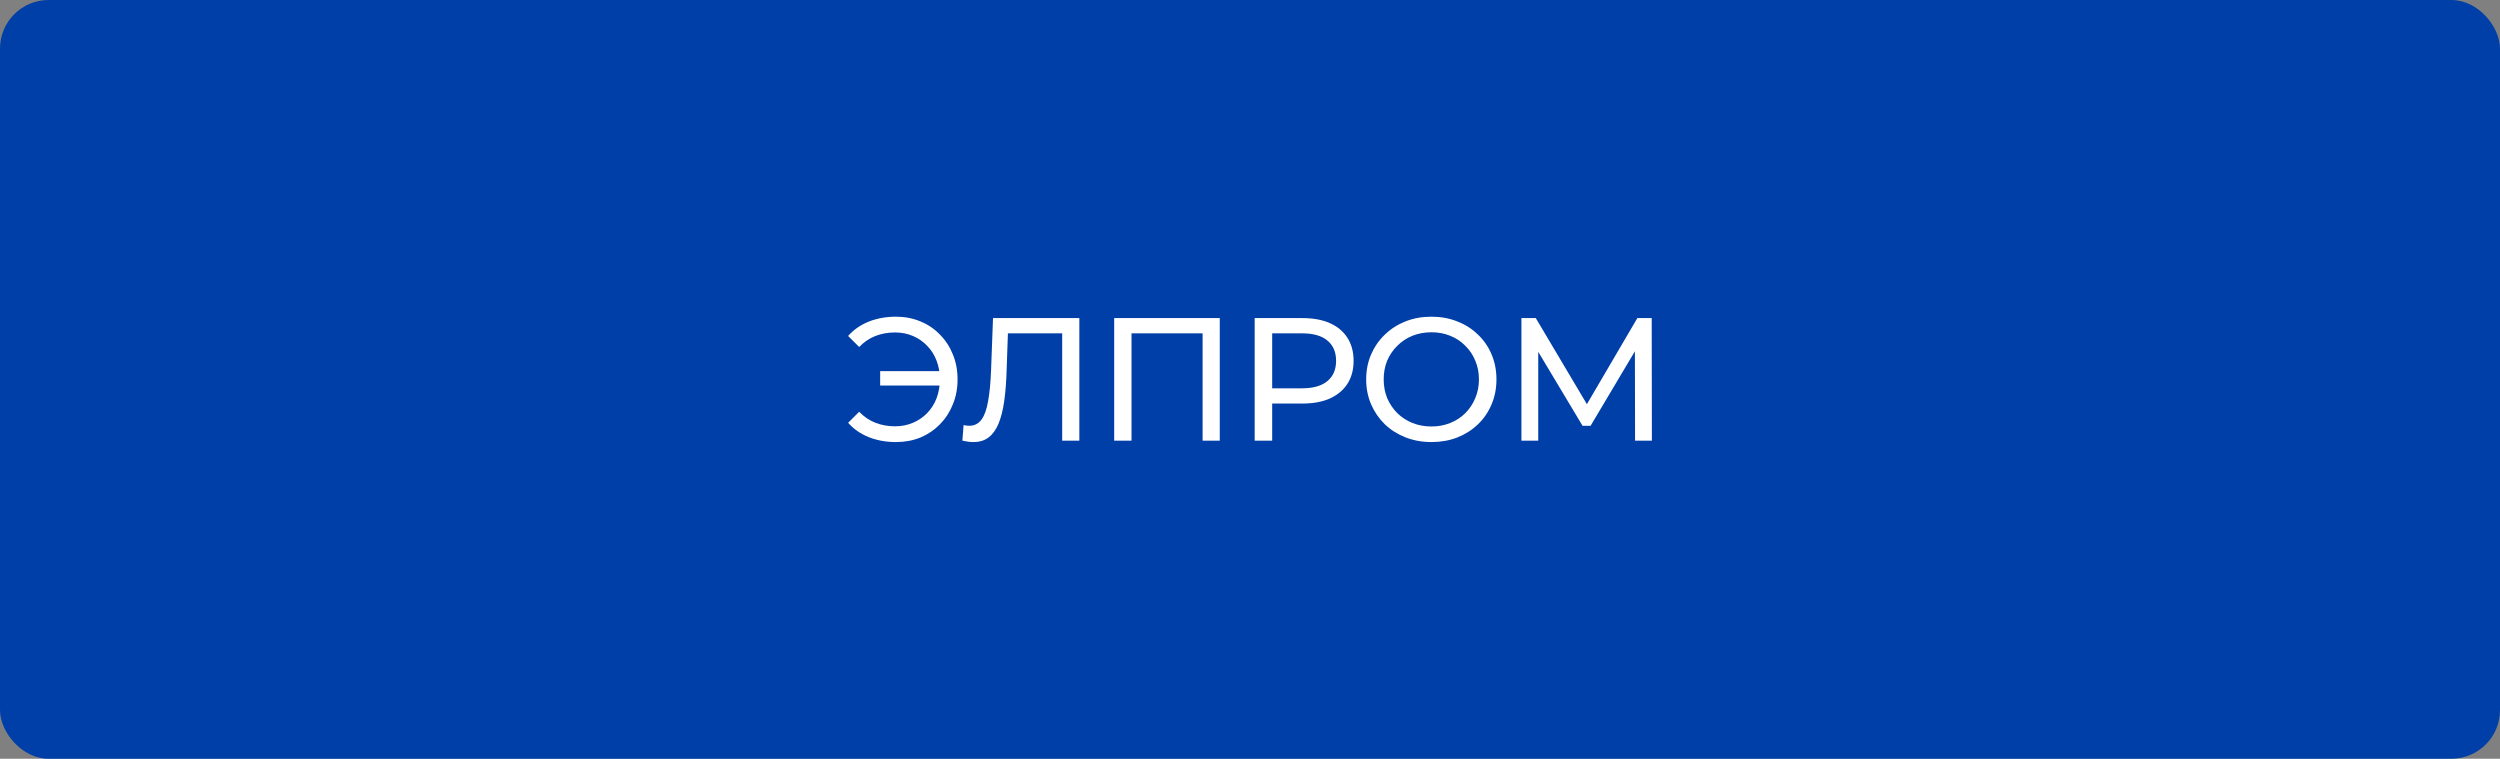 <?xml version="1.0" encoding="UTF-8"?> <svg xmlns="http://www.w3.org/2000/svg" width="257" height="78" viewBox="0 0 257 78" fill="none"><rect x="0" y="0" width="257" height="78" fill="#808080" stroke="none"/> <rect width="257" height="78" rx="5" fill="#003FA8"></rect> <path d="M90.481 39.63V38.154H97.231V39.63H90.481ZM92.101 32.556C93.013 32.556 93.853 32.718 94.621 33.042C95.389 33.354 96.055 33.804 96.619 34.392C97.195 34.968 97.639 35.646 97.951 36.426C98.275 37.206 98.437 38.064 98.437 39C98.437 39.936 98.275 40.794 97.951 41.574C97.639 42.354 97.195 43.038 96.619 43.626C96.055 44.202 95.389 44.652 94.621 44.976C93.853 45.288 93.013 45.444 92.101 45.444C91.093 45.444 90.163 45.276 89.311 44.94C88.471 44.604 87.763 44.112 87.187 43.464L88.321 42.33C88.825 42.846 89.383 43.224 89.995 43.464C90.619 43.704 91.291 43.824 92.011 43.824C92.671 43.824 93.283 43.704 93.847 43.464C94.411 43.224 94.897 42.894 95.305 42.474C95.725 42.042 96.049 41.532 96.277 40.944C96.505 40.344 96.619 39.696 96.619 39C96.619 38.304 96.505 37.662 96.277 37.074C96.049 36.474 95.725 35.964 95.305 35.544C94.897 35.112 94.411 34.776 93.847 34.536C93.283 34.296 92.671 34.176 92.011 34.176C91.291 34.176 90.619 34.296 89.995 34.536C89.383 34.776 88.825 35.154 88.321 35.67L87.187 34.536C87.763 33.888 88.471 33.396 89.311 33.06C90.163 32.724 91.093 32.556 92.101 32.556Z" fill="white"></path> <path d="M100.066 45.444C99.886 45.444 99.706 45.432 99.526 45.408C99.346 45.384 99.148 45.348 98.932 45.3L99.058 43.698C99.25 43.746 99.442 43.77 99.634 43.77C100.162 43.77 100.582 43.56 100.894 43.14C101.206 42.72 101.434 42.084 101.578 41.232C101.734 40.38 101.836 39.306 101.884 38.01L102.082 32.7H110.956V45.3H109.192V33.798L109.624 34.266H103.234L103.63 33.78L103.486 37.956C103.45 39.204 103.366 40.296 103.234 41.232C103.102 42.168 102.904 42.948 102.64 43.572C102.376 44.196 102.034 44.664 101.614 44.976C101.206 45.288 100.69 45.444 100.066 45.444Z" fill="white"></path> <path d="M114.538 45.3V32.7H125.392V45.3H123.628V33.798L124.06 34.266H115.87L116.32 33.798V45.3H114.538Z" fill="white"></path> <path d="M128.98 45.3V32.7H133.894C134.998 32.7 135.94 32.874 136.72 33.222C137.5 33.57 138.1 34.074 138.52 34.734C138.94 35.394 139.15 36.18 139.15 37.092C139.15 38.004 138.94 38.79 138.52 39.45C138.1 40.098 137.5 40.602 136.72 40.962C135.94 41.31 134.998 41.484 133.894 41.484H129.97L130.78 40.638V45.3H128.98ZM130.78 40.818L129.97 39.918H133.84C134.992 39.918 135.862 39.672 136.45 39.18C137.05 38.688 137.35 37.992 137.35 37.092C137.35 36.192 137.05 35.496 136.45 35.004C135.862 34.512 134.992 34.266 133.84 34.266H129.97L130.78 33.366V40.818Z" fill="white"></path> <path d="M147.157 45.444C146.197 45.444 145.303 45.282 144.475 44.958C143.659 44.634 142.951 44.184 142.351 43.608C141.751 43.02 141.283 42.336 140.947 41.556C140.611 40.776 140.443 39.924 140.443 39C140.443 38.076 140.611 37.224 140.947 36.444C141.283 35.664 141.751 34.986 142.351 34.41C142.951 33.822 143.659 33.366 144.475 33.042C145.291 32.718 146.185 32.556 147.157 32.556C148.117 32.556 148.999 32.718 149.803 33.042C150.619 33.354 151.327 33.804 151.927 34.392C152.539 34.968 153.007 35.646 153.331 36.426C153.667 37.206 153.835 38.064 153.835 39C153.835 39.936 153.667 40.794 153.331 41.574C153.007 42.354 152.539 43.038 151.927 43.626C151.327 44.202 150.619 44.652 149.803 44.976C148.999 45.288 148.117 45.444 147.157 45.444ZM147.157 43.842C147.853 43.842 148.495 43.722 149.083 43.482C149.683 43.242 150.199 42.906 150.631 42.474C151.075 42.03 151.417 41.514 151.657 40.926C151.909 40.338 152.035 39.696 152.035 39C152.035 38.304 151.909 37.662 151.657 37.074C151.417 36.486 151.075 35.976 150.631 35.544C150.199 35.1 149.683 34.758 149.083 34.518C148.495 34.278 147.853 34.158 147.157 34.158C146.449 34.158 145.795 34.278 145.195 34.518C144.607 34.758 144.091 35.1 143.647 35.544C143.203 35.976 142.855 36.486 142.603 37.074C142.363 37.662 142.243 38.304 142.243 39C142.243 39.696 142.363 40.338 142.603 40.926C142.855 41.514 143.203 42.03 143.647 42.474C144.091 42.906 144.607 43.242 145.195 43.482C145.795 43.722 146.449 43.842 147.157 43.842Z" fill="white"></path> <path d="M156.403 45.3V32.7H157.879L163.531 42.222H162.739L168.319 32.7H169.795L169.813 45.3H168.085L168.067 35.418H168.481L163.513 43.77H162.685L157.681 35.418H158.131V45.3H156.403Z" fill="white"></path> </svg> 